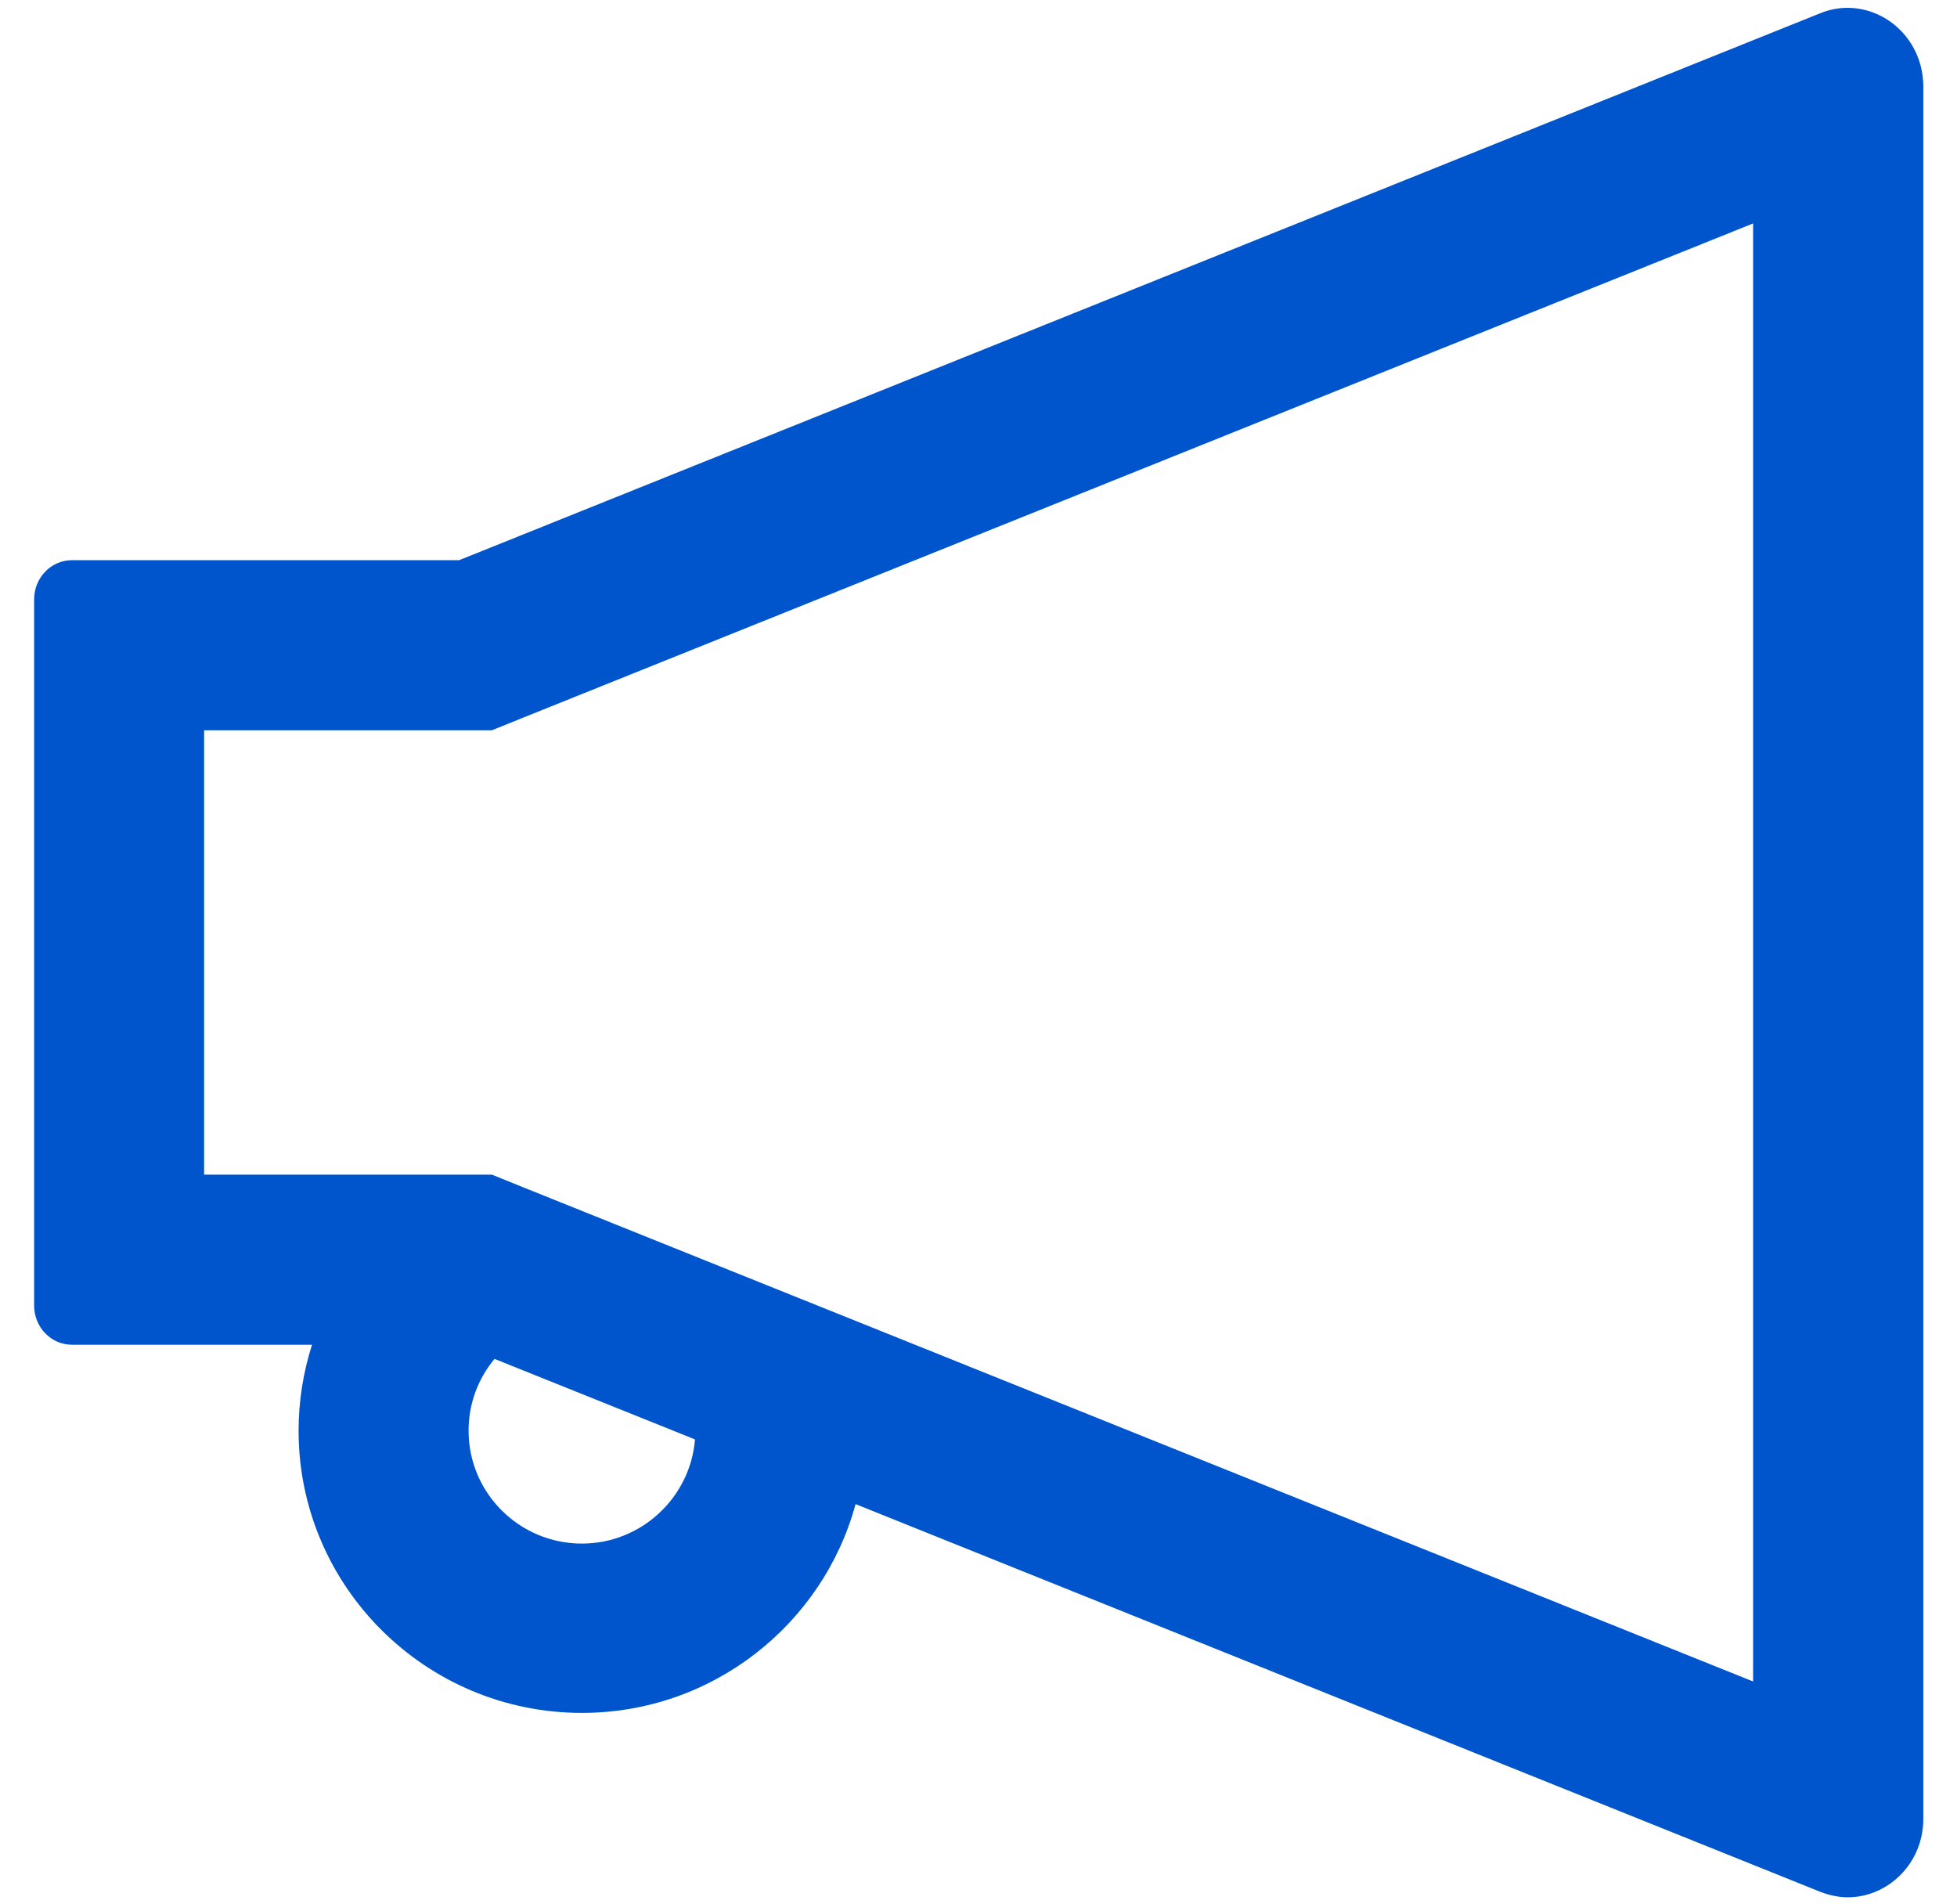 <svg width="37" height="36" viewBox="0 0 37 36" fill="none" xmlns="http://www.w3.org/2000/svg">
<path d="M34.93 0.148C34.761 0.148 34.587 0.18 34.412 0.251L8.68 10.59H1.359C0.966 10.59 0.645 10.921 0.645 11.332V24.68C0.645 25.09 0.966 25.421 1.359 25.421H5.899C5.734 25.939 5.645 26.488 5.645 27.046C5.645 29.988 8.046 32.381 11.002 32.381C13.475 32.381 15.56 30.702 16.176 28.434L34.417 35.764C34.591 35.831 34.765 35.867 34.935 35.867C35.689 35.867 36.363 35.233 36.363 34.385V1.631C36.359 0.782 35.689 0.148 34.93 0.148ZM11.002 29.18C9.819 29.18 8.859 28.224 8.859 27.046C8.859 26.546 9.033 26.068 9.35 25.689L13.14 27.211C13.051 28.309 12.127 29.18 11.002 29.18ZM33.145 31.787L9.877 22.439L9.301 22.206H3.859V13.805H9.301L9.877 13.572L33.145 4.224V31.787Z" fill="#0055CC"/>
</svg>
